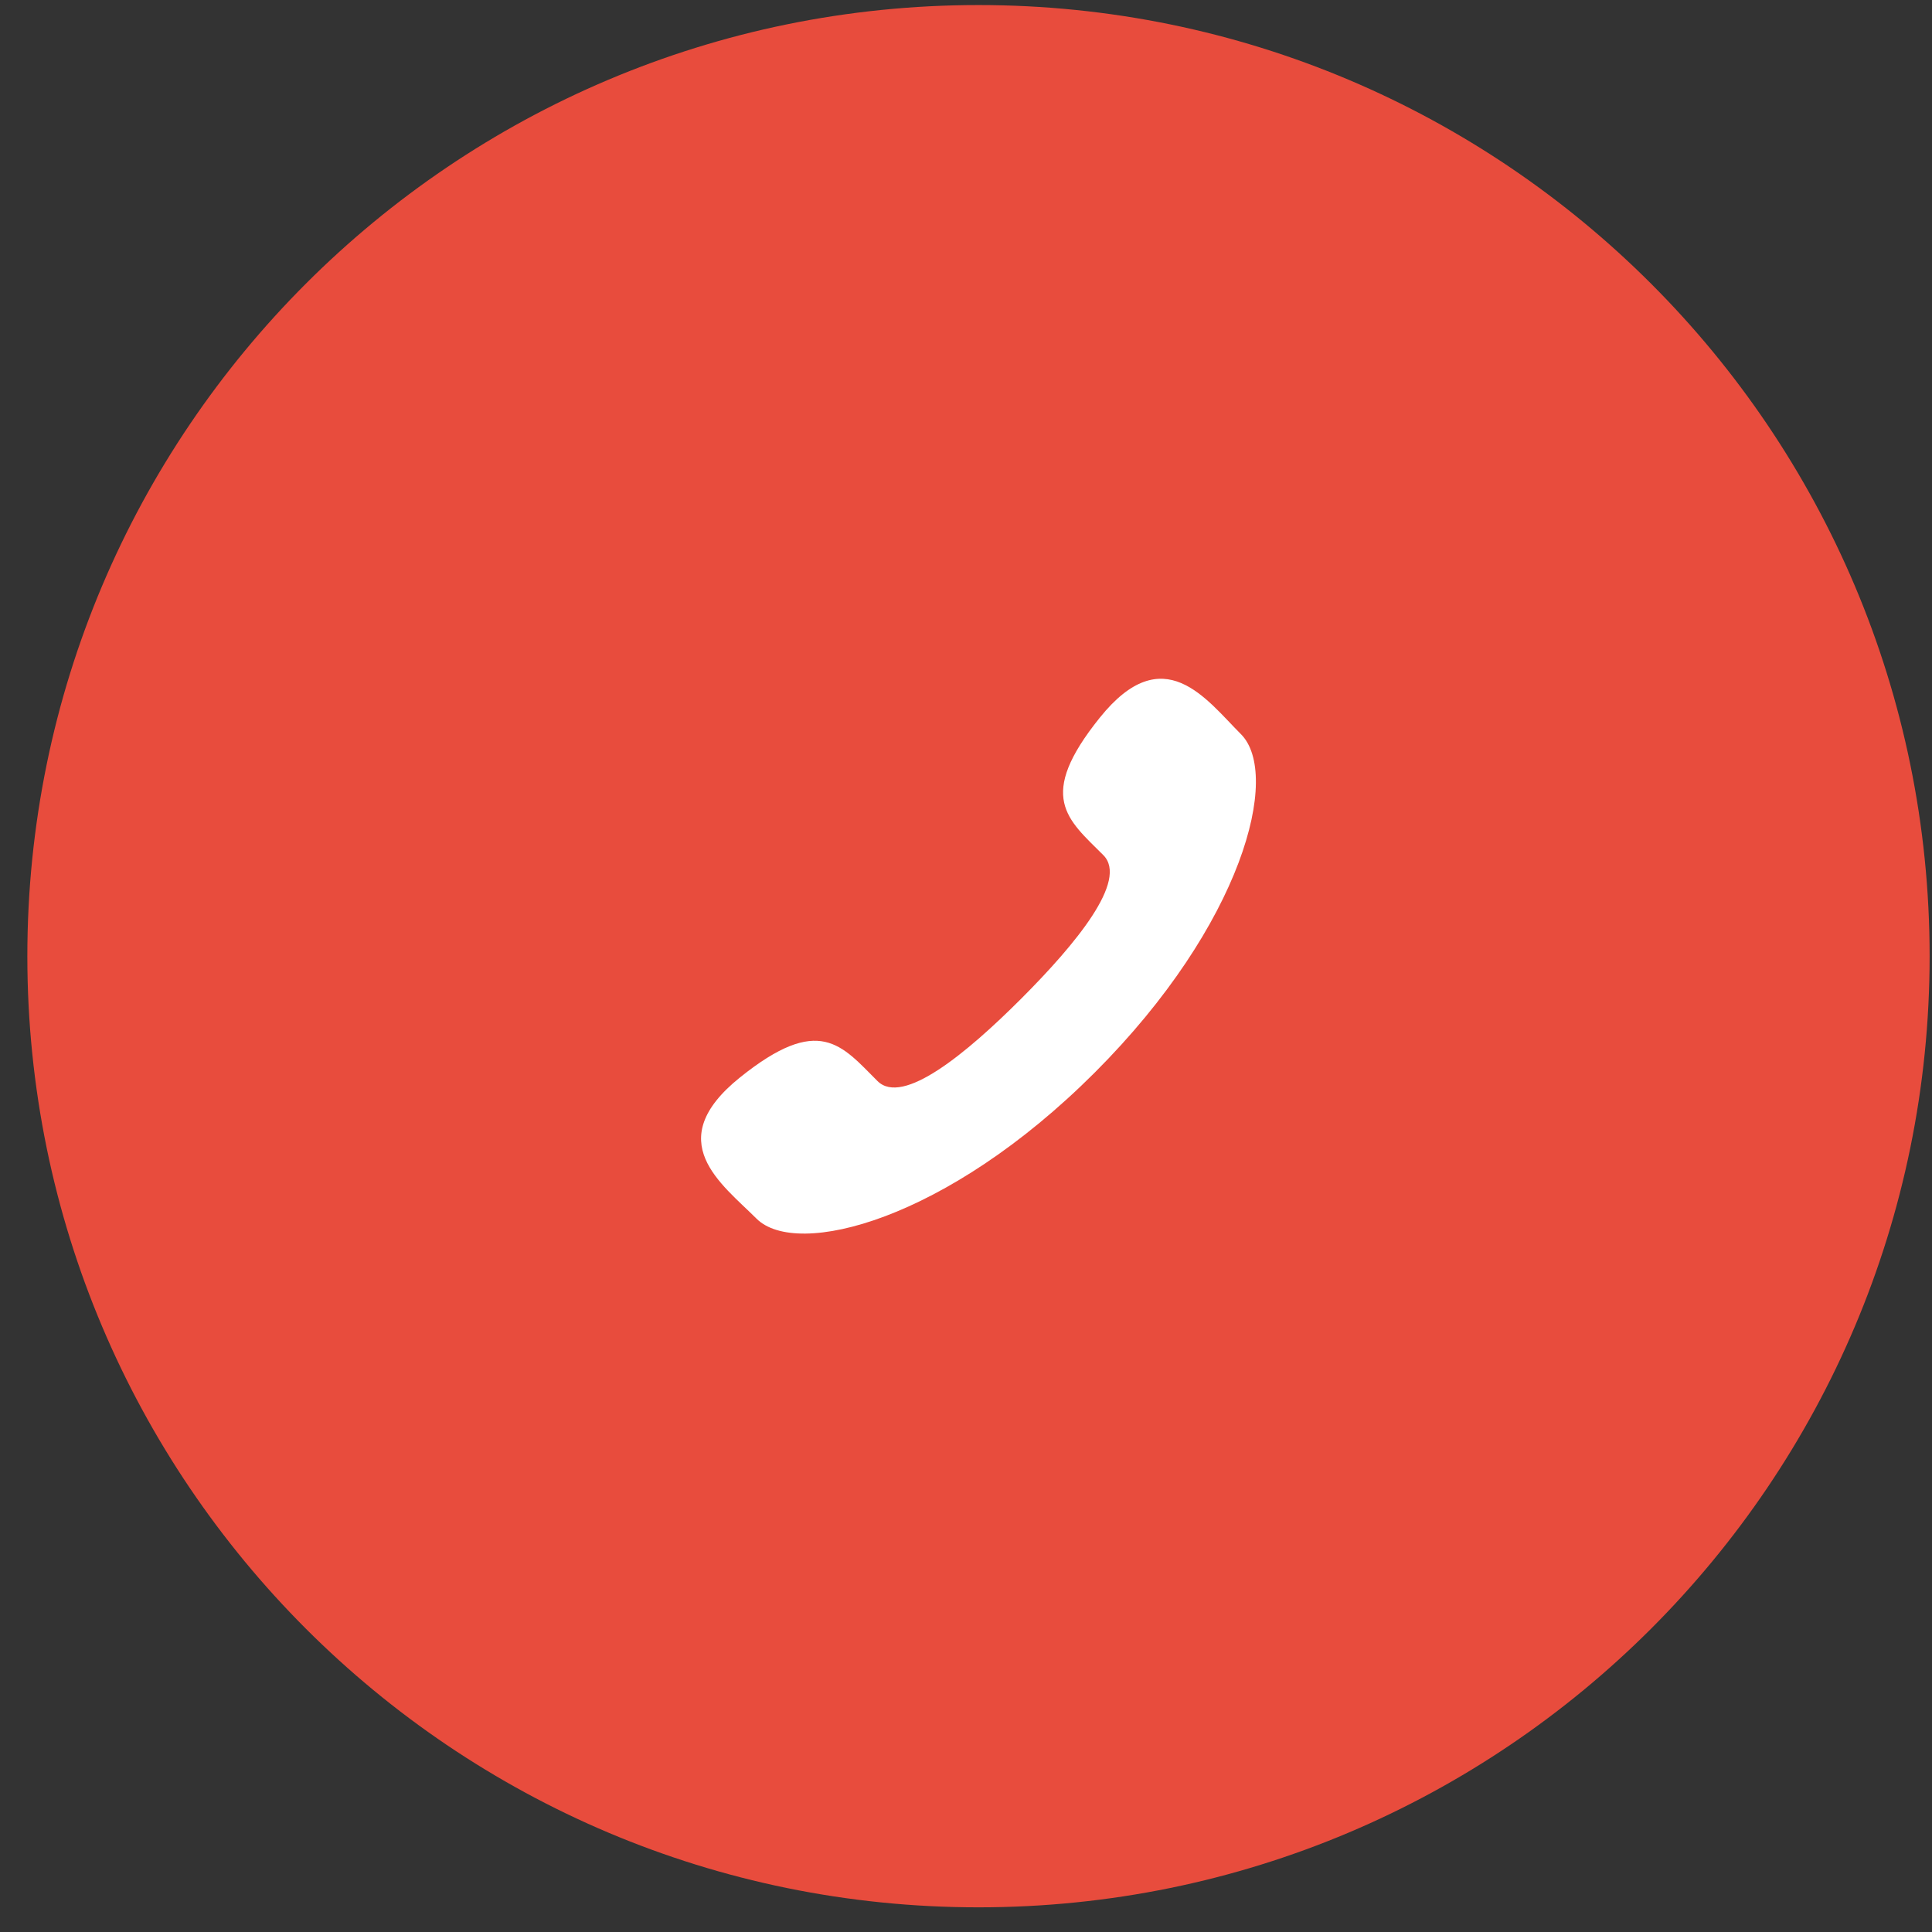 <?xml version="1.0" encoding="UTF-8" standalone="no"?>
<svg width="39px" height="39px" viewBox="0 0 39 39" version="1.1" xmlns="http://www.w3.org/2000/svg" xmlns:xlink="http://www.w3.org/1999/xlink" xmlns:sketch="http://www.bohemiancoding.com/sketch/ns">
    <rect x="0" y="0" width="39" height="39" fill="#333333" stroke="none"/>
    <!-- Generator: Sketch 3.4 (15575) - http://www.bohemiancoding.com/sketch -->
    <title>ab-2</title>
    <desc>Created with Sketch.</desc>
    <defs></defs>
    <g id="Page-1" stroke="none" stroke-width="1" fill="none" fill-rule="evenodd" sketch:type="MSPage">
        <g id="ab-2" sketch:type="MSLayerGroup" transform="translate(0, -1)">
            <g id="Page-1" sketch:type="MSShapeGroup">
                <g id="01-Aboutme">
                    <g id="Oval-15-+-Shape-+-Oval-15-Copy-+-Shape-+-Oval-15-Copy-2-+-in">
                        <g id="ab-2" transform="translate(0.552, 0.4)">
                            <path d="M38.4,19.902 C38.4,9.298 29.804,0.702 19.2,0.702 C8.596,0.702 0,9.298 0,19.902 C0,30.506 8.596,39.102 19.2,39.102 C29.804,39.102 38.4,30.506 38.4,19.902 Z" id="Oval-15-Copy" fill="#E84C3D"></path>
                            <path d="M14.385,22.35 C12.784,23.638 14.014,24.495 14.718,25.199 C15.53,26.011 18.556,25.242 21.548,22.25 C24.54,19.258 25.31,16.231 24.497,15.419 C23.793,14.715 22.935,13.486 21.649,15.087 C20.361,16.688 20.994,17.136 21.72,17.862 C22.228,18.37 21.168,19.653 20.06,20.762 C18.952,21.87 17.668,22.93 17.161,22.422 C16.434,21.696 15.987,21.063 14.385,22.35 Z" id="Shape" fill="#FFFFFF"></path>
                        </g>
                    </g>
                </g>
            </g>
        </g>
    </g>
</svg>